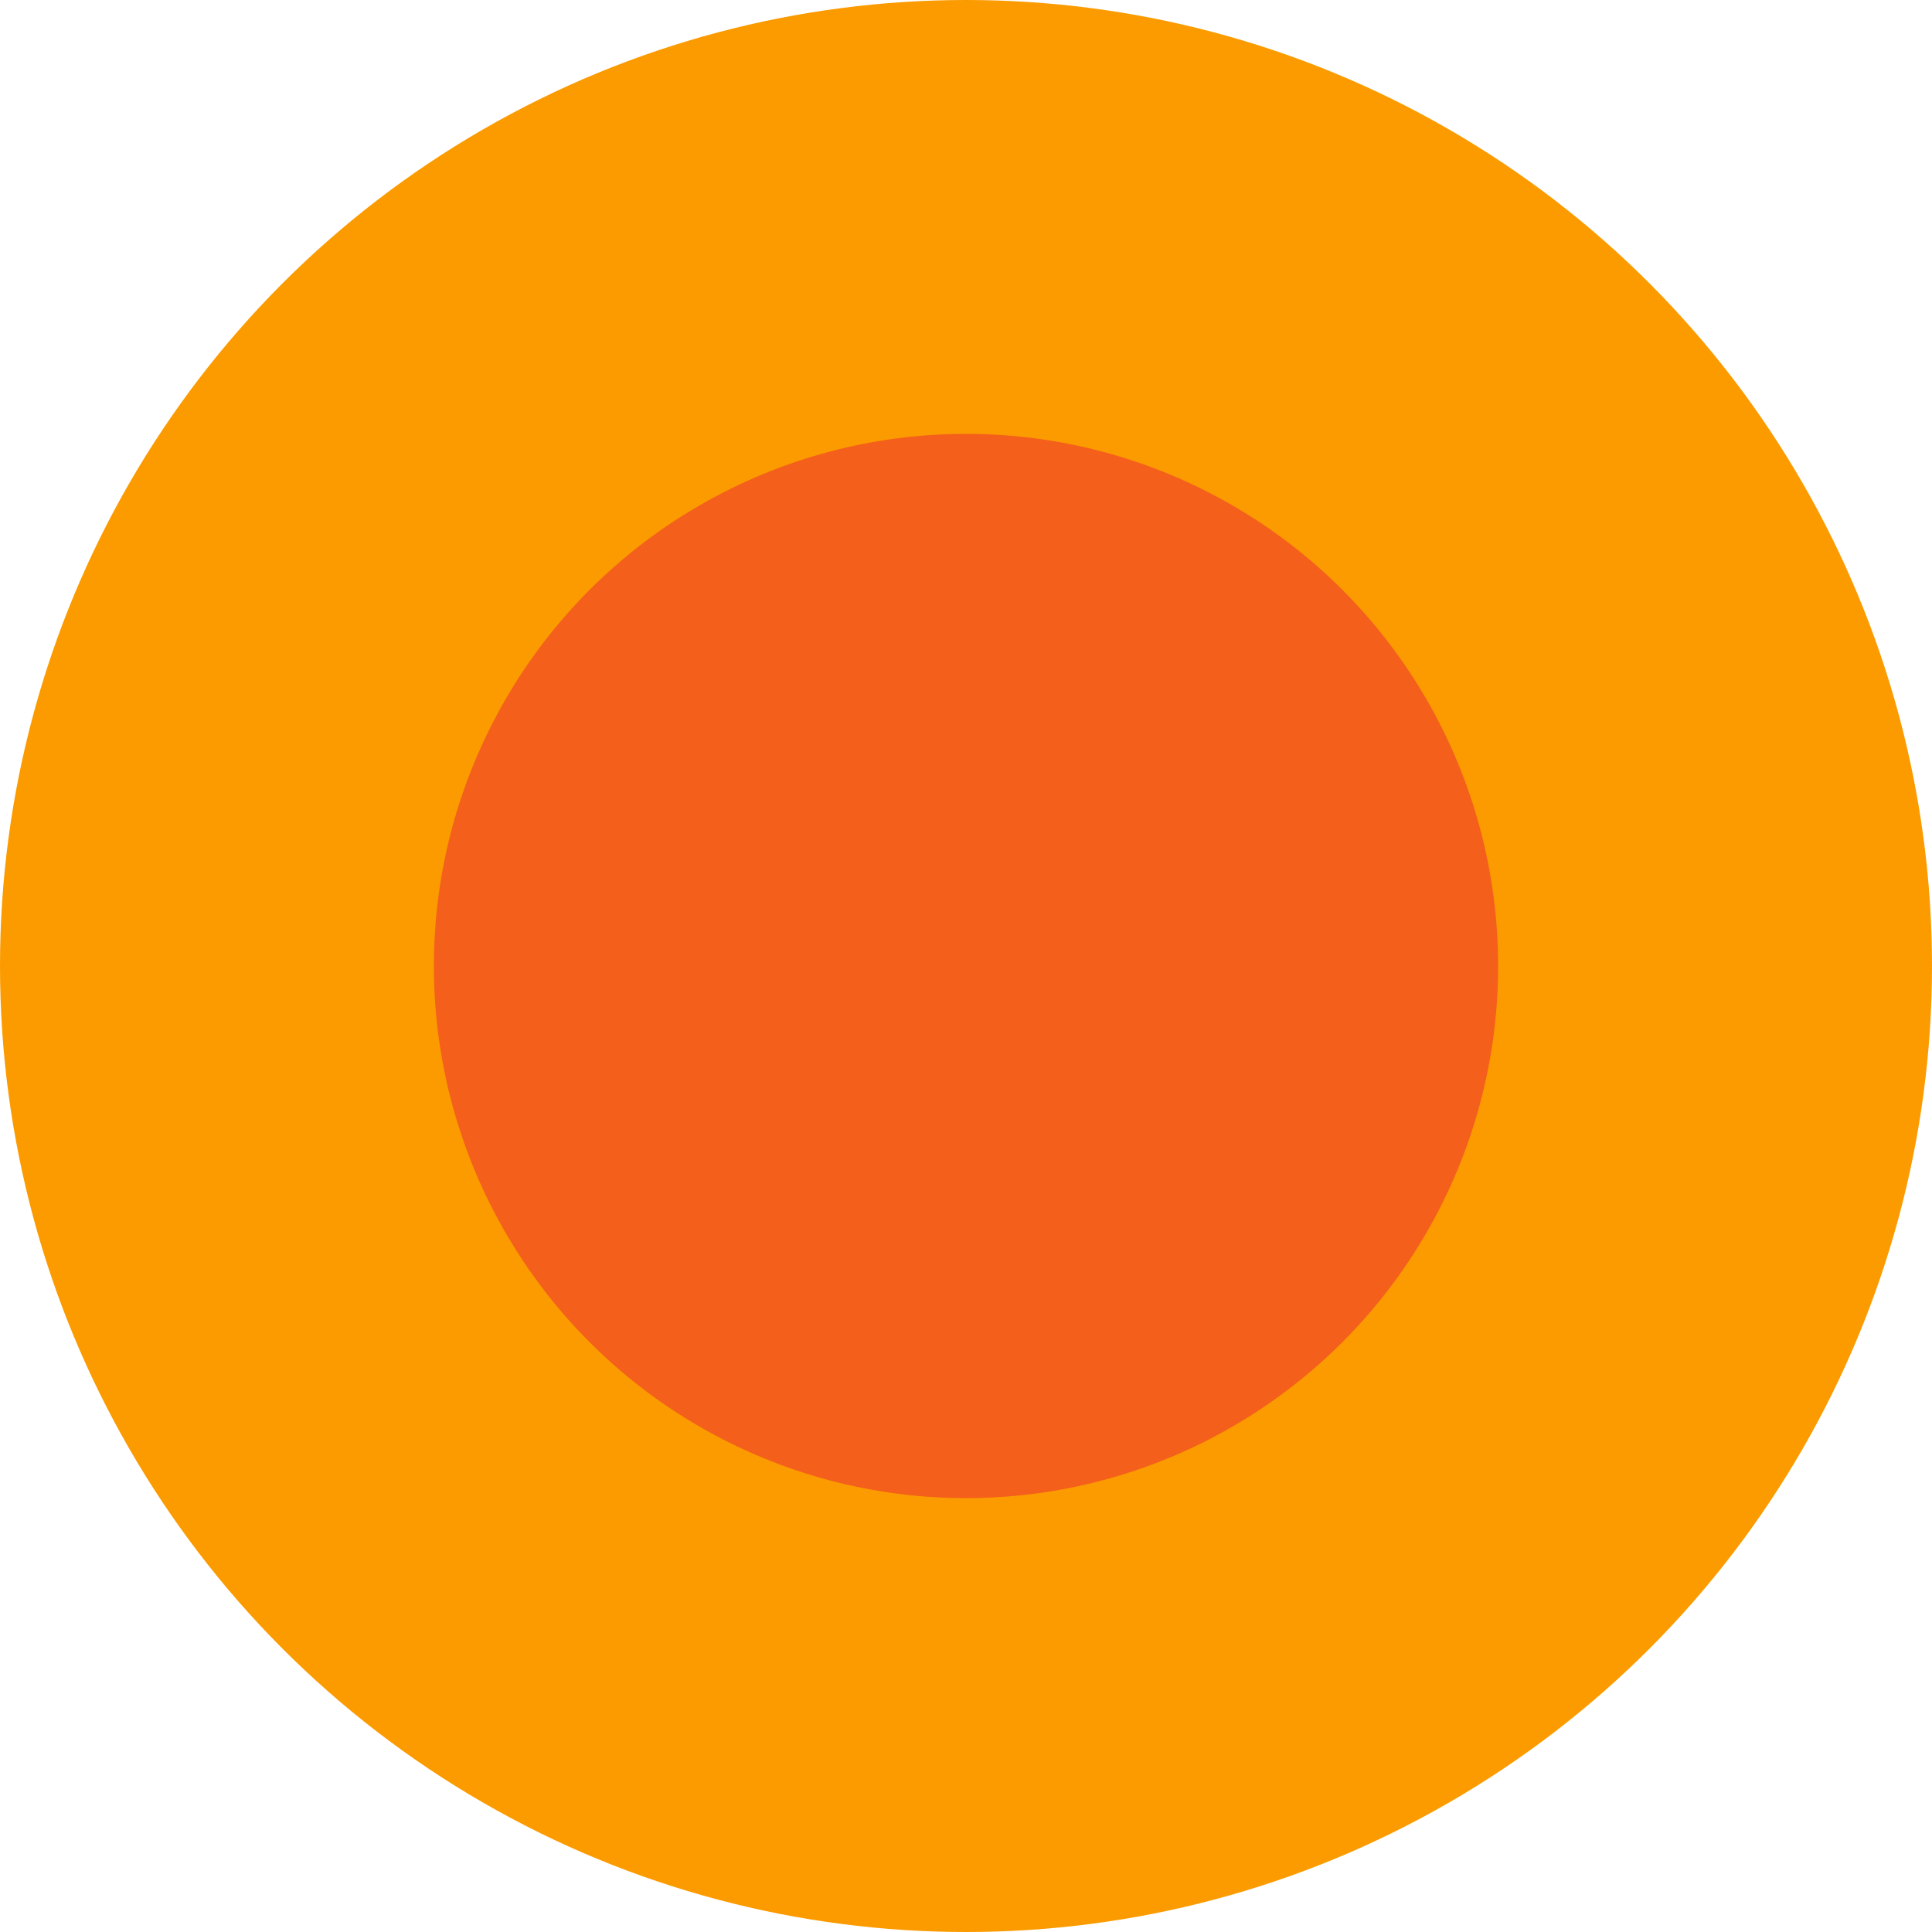 <?xml version="1.0" encoding="UTF-8"?>
<svg id="_レイヤー_2" data-name="レイヤー 2" xmlns="http://www.w3.org/2000/svg" viewBox="0 0 139.82 139.82">
  <defs>
    <style>
      .cls-1 {
        fill: #f45f1b;
      }

      .cls-2 {
        fill: #fb9b00;
      }
    </style>
  </defs>
  <g id="_デザイン" data-name="デザイン">
    <g>
      <circle class="cls-2" cx="69.91" cy="69.91" r="69.91"/>
      <circle class="cls-1" cx="69.91" cy="69.91" r="38.51"/>
    </g>
  </g>
</svg>